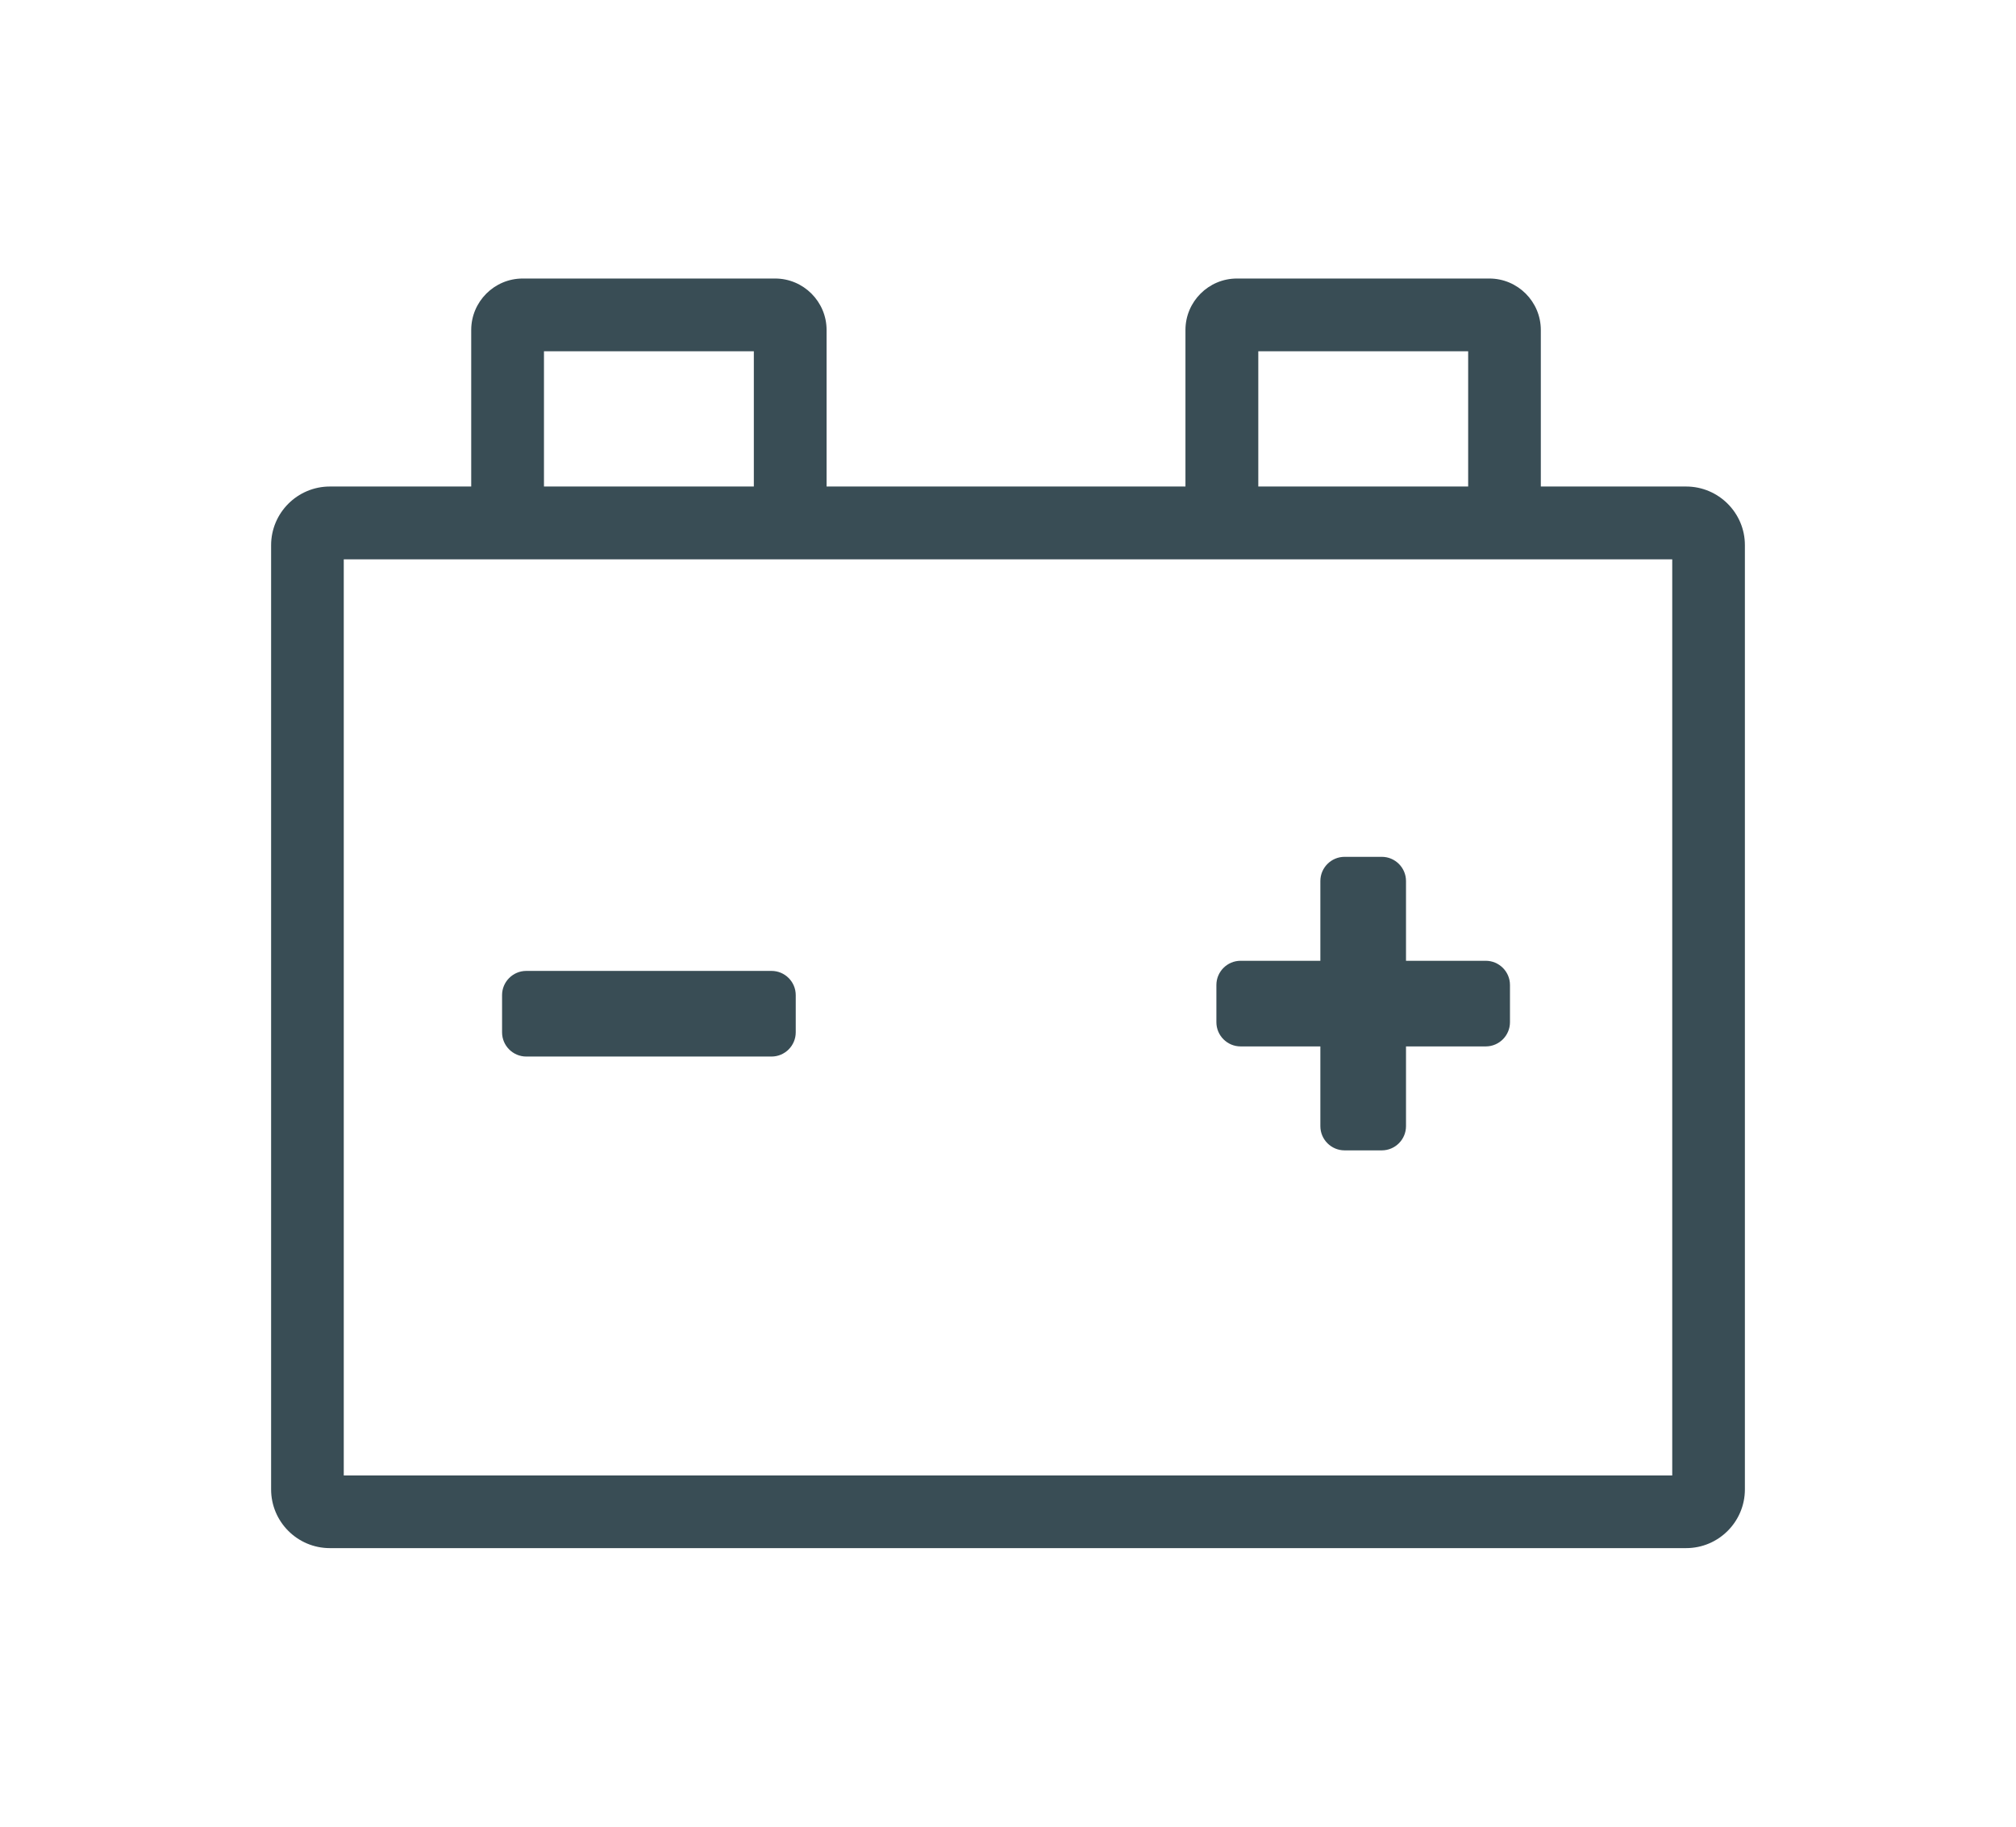<?xml version="1.0" encoding="utf-8"?>
<!-- Generator: Adobe Illustrator 25.2.3, SVG Export Plug-In . SVG Version: 6.00 Build 0)  -->
<svg version="1.1" id="Calque_2" xmlns="http://www.w3.org/2000/svg" xmlns:xlink="http://www.w3.org/1999/xlink" x="0px" y="0px"
	 viewBox="0 0 2189.2 1984" style="enable-background:new 0 0 2189.2 1984;" xml:space="preserve">
<style type="text/css">
	.st0{fill:#394D55;}
</style>
<g>
	<path class="st0" d="M1831,528.4h-157.8v-170c0-30.8-25.1-55.9-55.9-55.9h-274.1c-30.8,0-55.9,25.1-55.9,55.9v170H897.6v-170
		c0-30.8-25.1-55.9-55.9-55.9H567.6c-30.8,0-55.9,25.1-55.9,55.9v170H358.2c-35.2,0-63.8,28.6-63.8,63.8v1025.4
		c0,35.2,28.6,63.8,63.8,63.8H1831c35.2,0,63.8-28.6,63.8-63.8V592.2C1894.9,557.1,1866.2,528.4,1831,528.4z M1366.4,381.5h227.9
		v146.9h-227.9V381.5z M590.7,381.5h227.9v146.9H590.7V381.5z M1815.9,1602.5H373.3v-995h138.4h385.9h389.8h385.9h142.6V1602.5z"/>
	<path class="st0" d="M1613.4,1043.5h-86.6v-86.6c0-14.5-11.8-26.3-26.3-26.3h-40.4c-14.5,0-26.3,11.8-26.3,26.3v86.6h-86.6
		c-14.5,0-26.3,11.8-26.3,26.3v40.4c0,14.5,11.8,26.3,26.3,26.3h86.6v86.6c0,14.5,11.8,26.3,26.3,26.3h40.4
		c14.5,0,26.3-11.8,26.3-26.3v-86.6h86.6c14.5,0,26.3-11.8,26.3-26.3v-40.4C1639.7,1055.3,1627.9,1043.5,1613.4,1043.5z"/>
	<path class="st0" d="M837.8,1054.5H571.5c-14.5,0-26.3,11.8-26.3,26.3v40.4c0,14.5,11.8,26.3,26.3,26.3h266.3
		c14.5,0,26.3-11.8,26.3-26.3v-40.4C864.1,1066.3,852.3,1054.5,837.8,1054.5z"/>
</g>
</svg>
